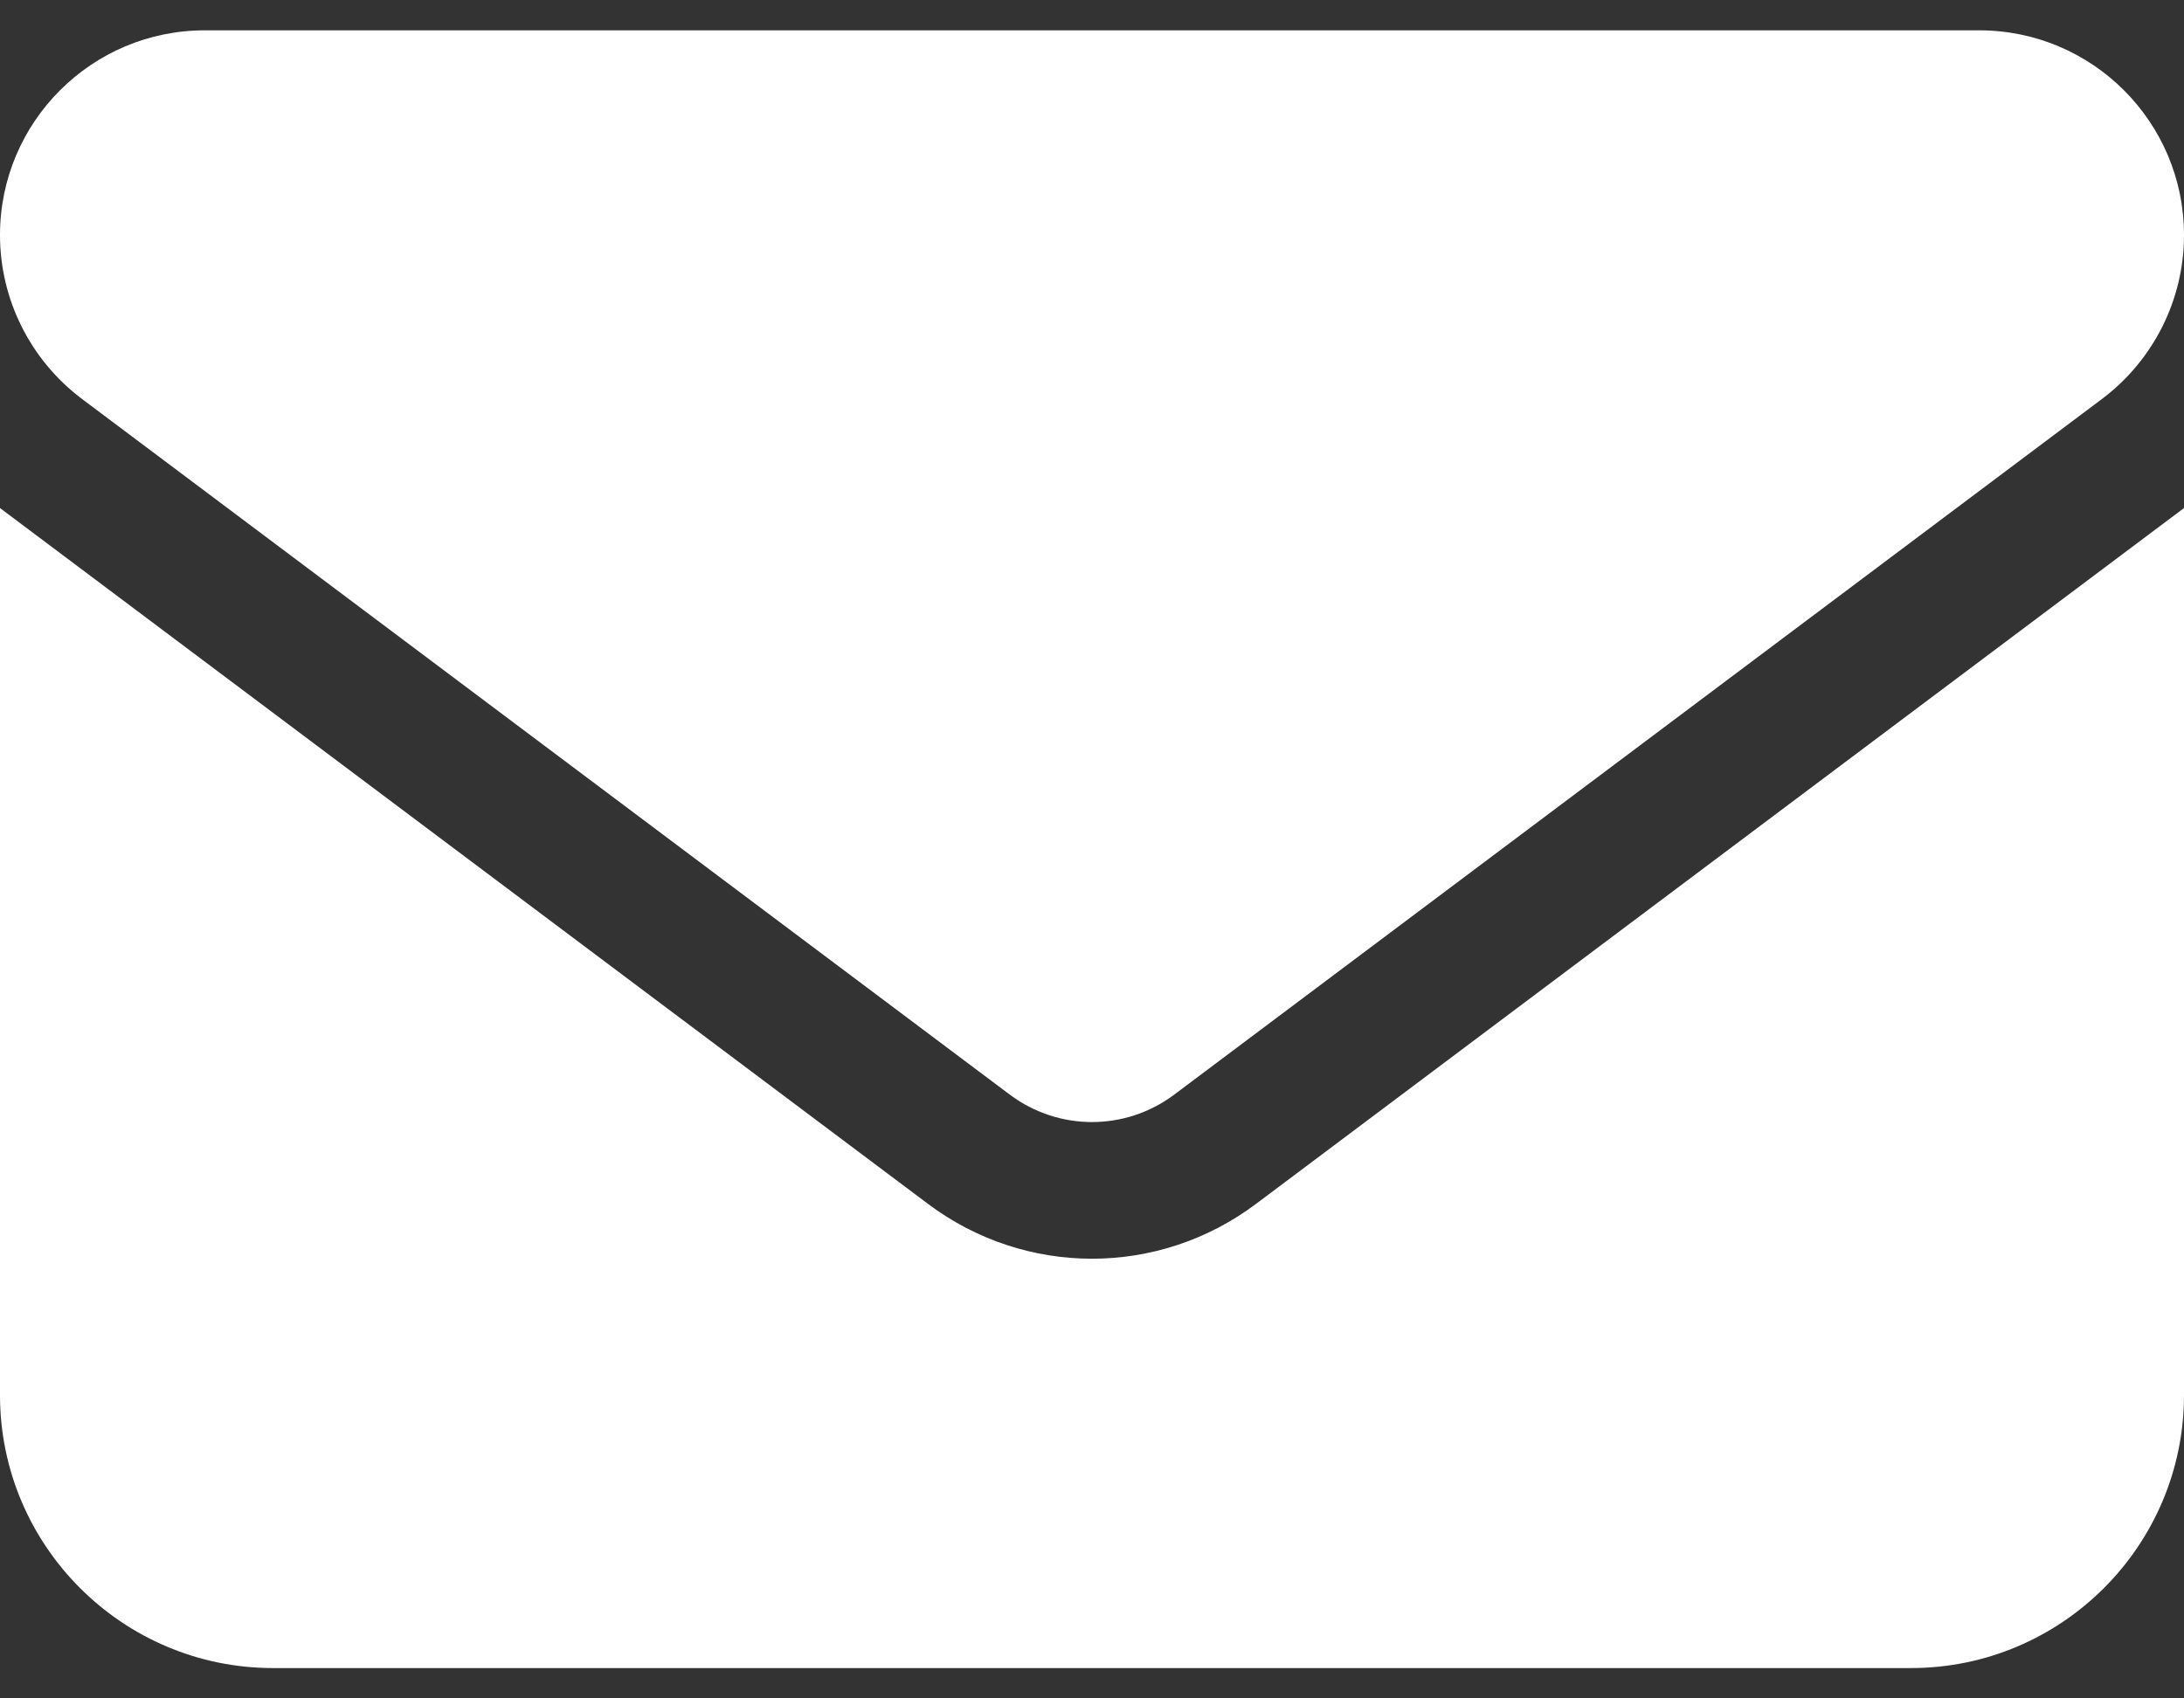 <svg width="18" height="14" viewBox="0 0 18 14" fill="none" xmlns="http://www.w3.org/2000/svg">
<rect x="0" y="0" width="18" height="14" fill="#333333" stroke="none"/>
<path d="M1.688 0.25C0.756 0.25 0 1.006 0 1.938C0 2.468 0.25 2.968 0.675 3.288L8.325 9.025C8.726 9.324 9.274 9.324 9.675 9.025L17.325 3.288C17.75 2.968 18 2.468 18 1.938C18 1.006 17.244 0.25 16.312 0.25H1.688ZM0 4.188V11.5C0 12.741 1.009 13.75 2.25 13.75H15.75C16.991 13.75 18 12.741 18 11.5V4.188L10.35 9.925C9.548 10.526 8.452 10.526 7.65 9.925L0 4.188Z" fill="white"/>
</svg>
